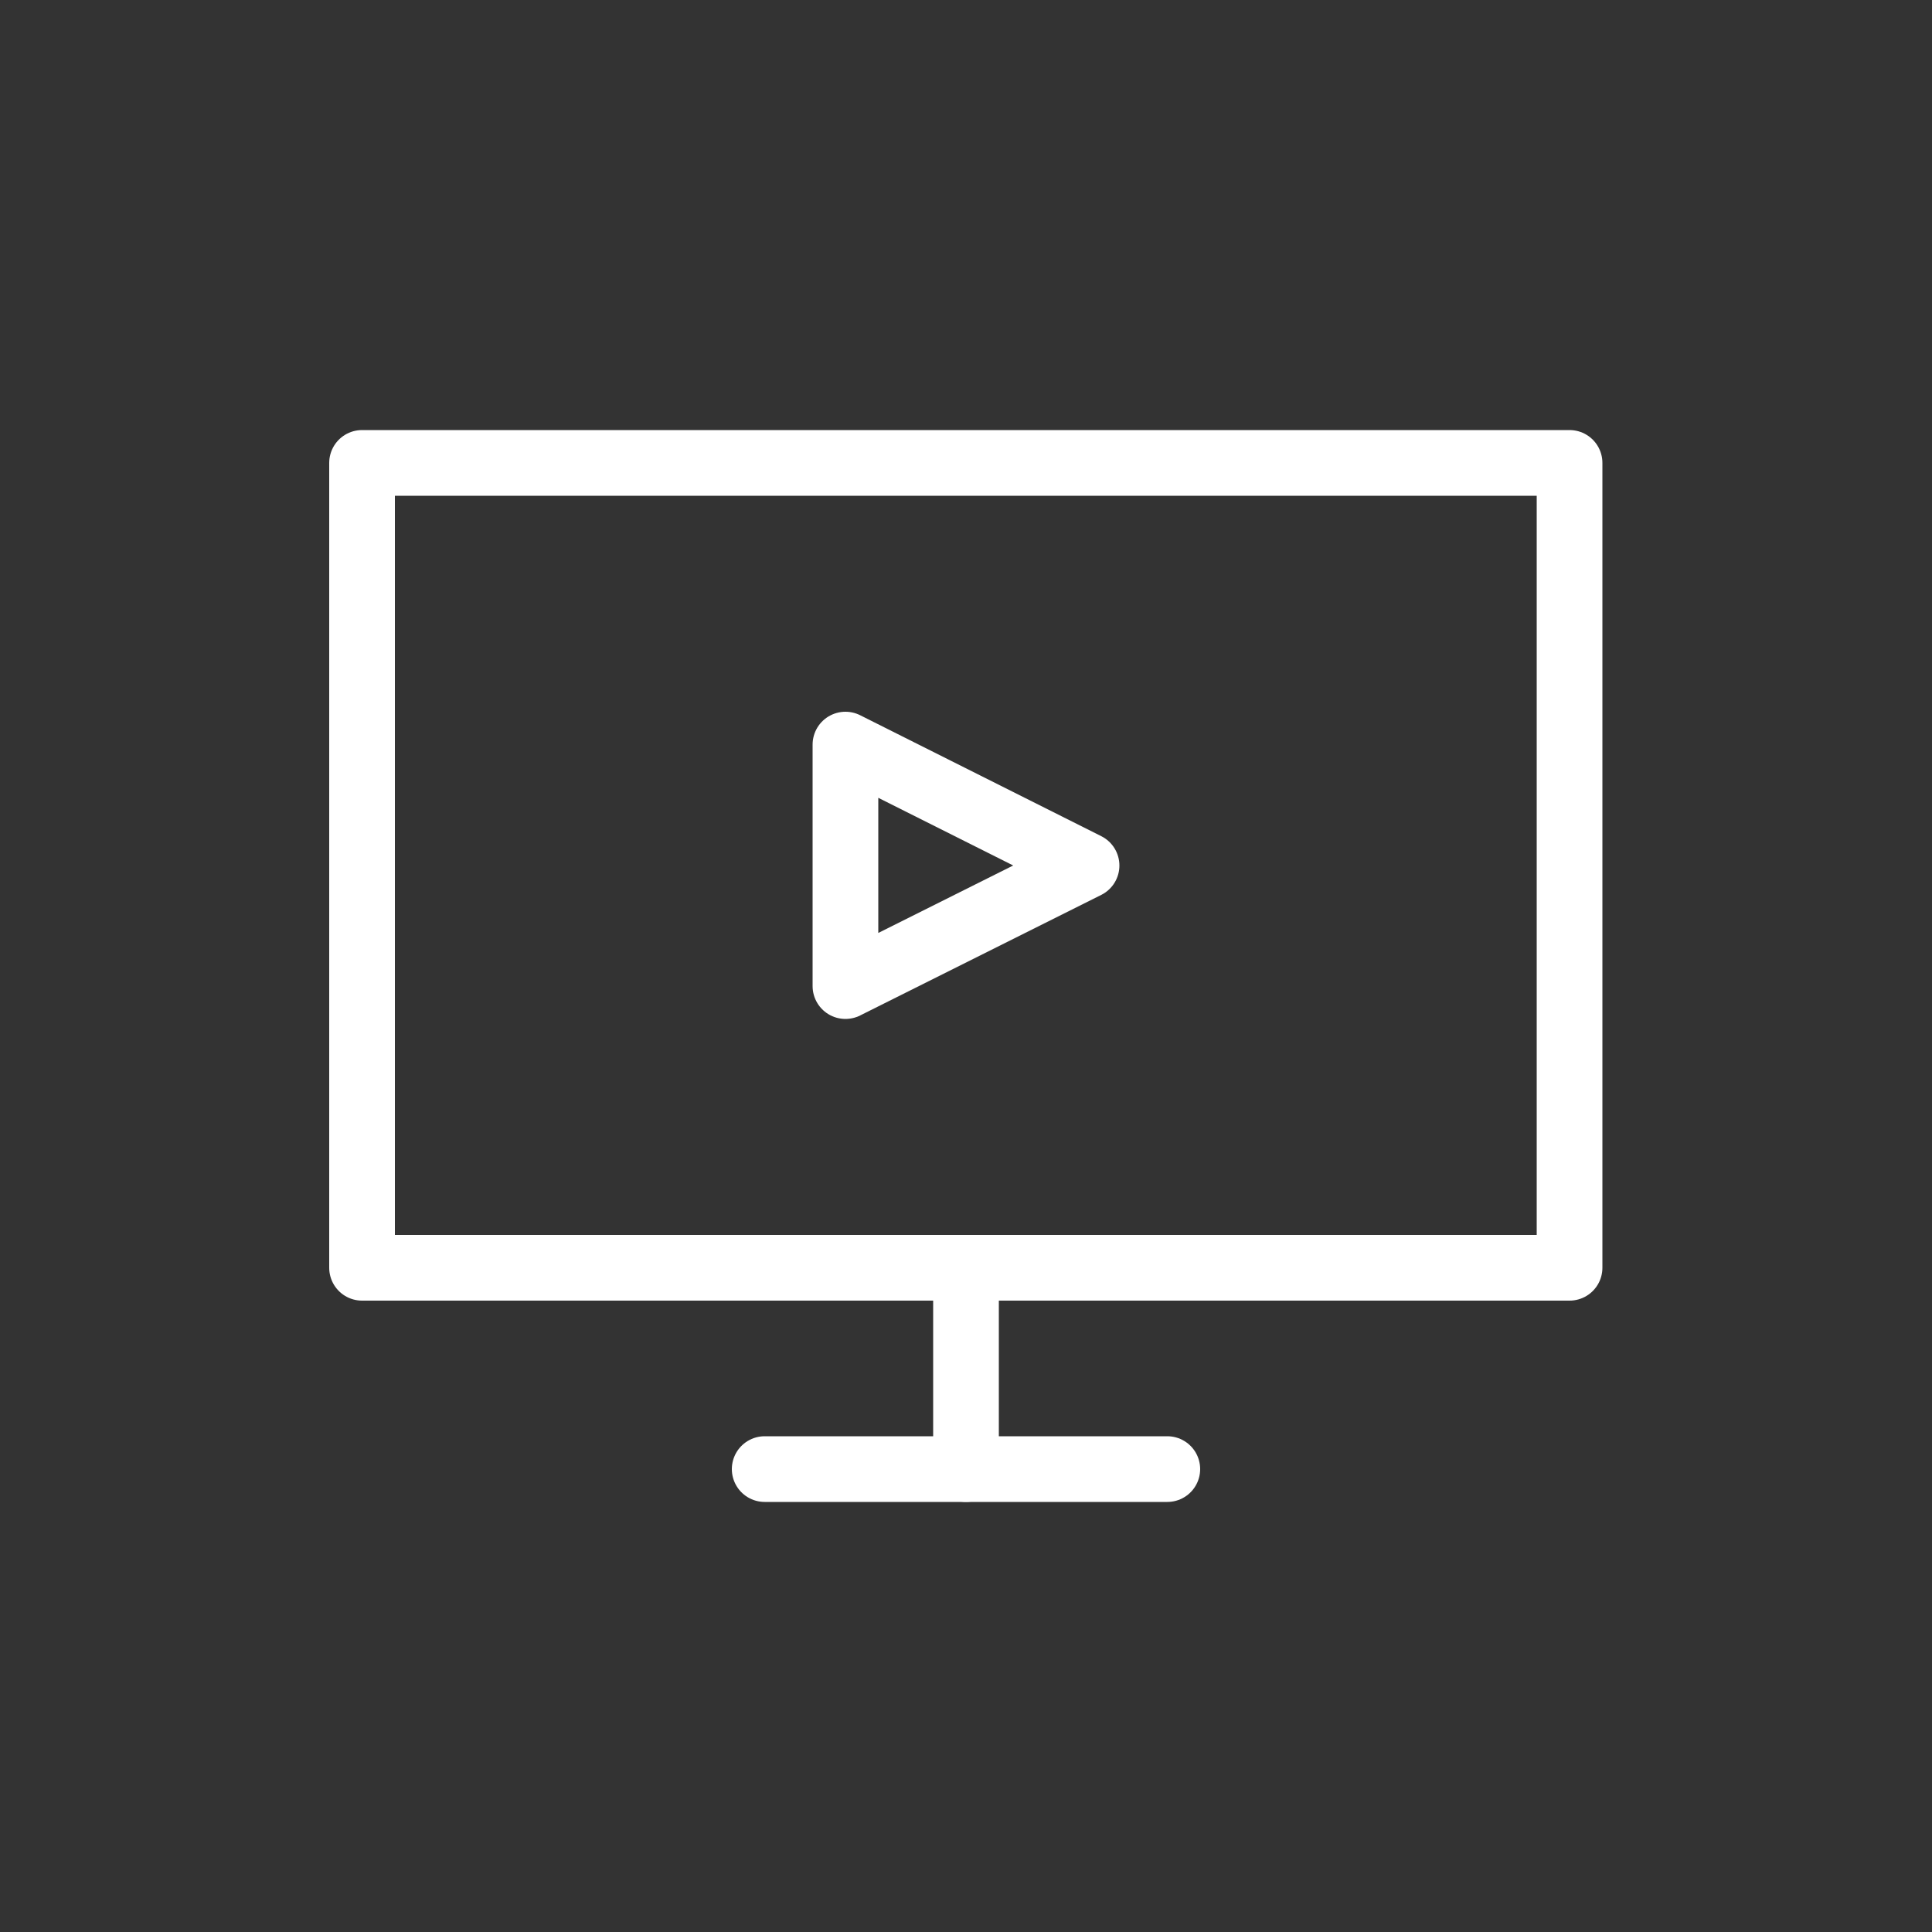 <?xml version="1.0" encoding="UTF-8"?>
<svg xmlns="http://www.w3.org/2000/svg" id="Icons" viewBox="0 0 50 50">
  <rect x="0" y="0" width="50" height="50" fill="#333333" stroke="none"/>
  <defs>
    <style>
      .cls-1 {
        fill: none;
        stroke: #fff;
        stroke-linecap: round;
        stroke-linejoin: round;
        stroke-width: 1.7px;
      }
    </style>
  </defs>
  <g>
    <rect class="cls-1" x="9.37" y="11.98" width="31.25" height="20.83"></rect>
    <line class="cls-1" x1="25" y1="38.02" x2="25" y2="32.81"></line>
    <line class="cls-1" x1="19.79" y1="38.02" x2="30.21" y2="38.02"></line>
  </g>
  <polygon class="cls-1" points="21.88 25.52 21.88 19.27 28.12 22.4 21.88 25.52"></polygon>
</svg>
